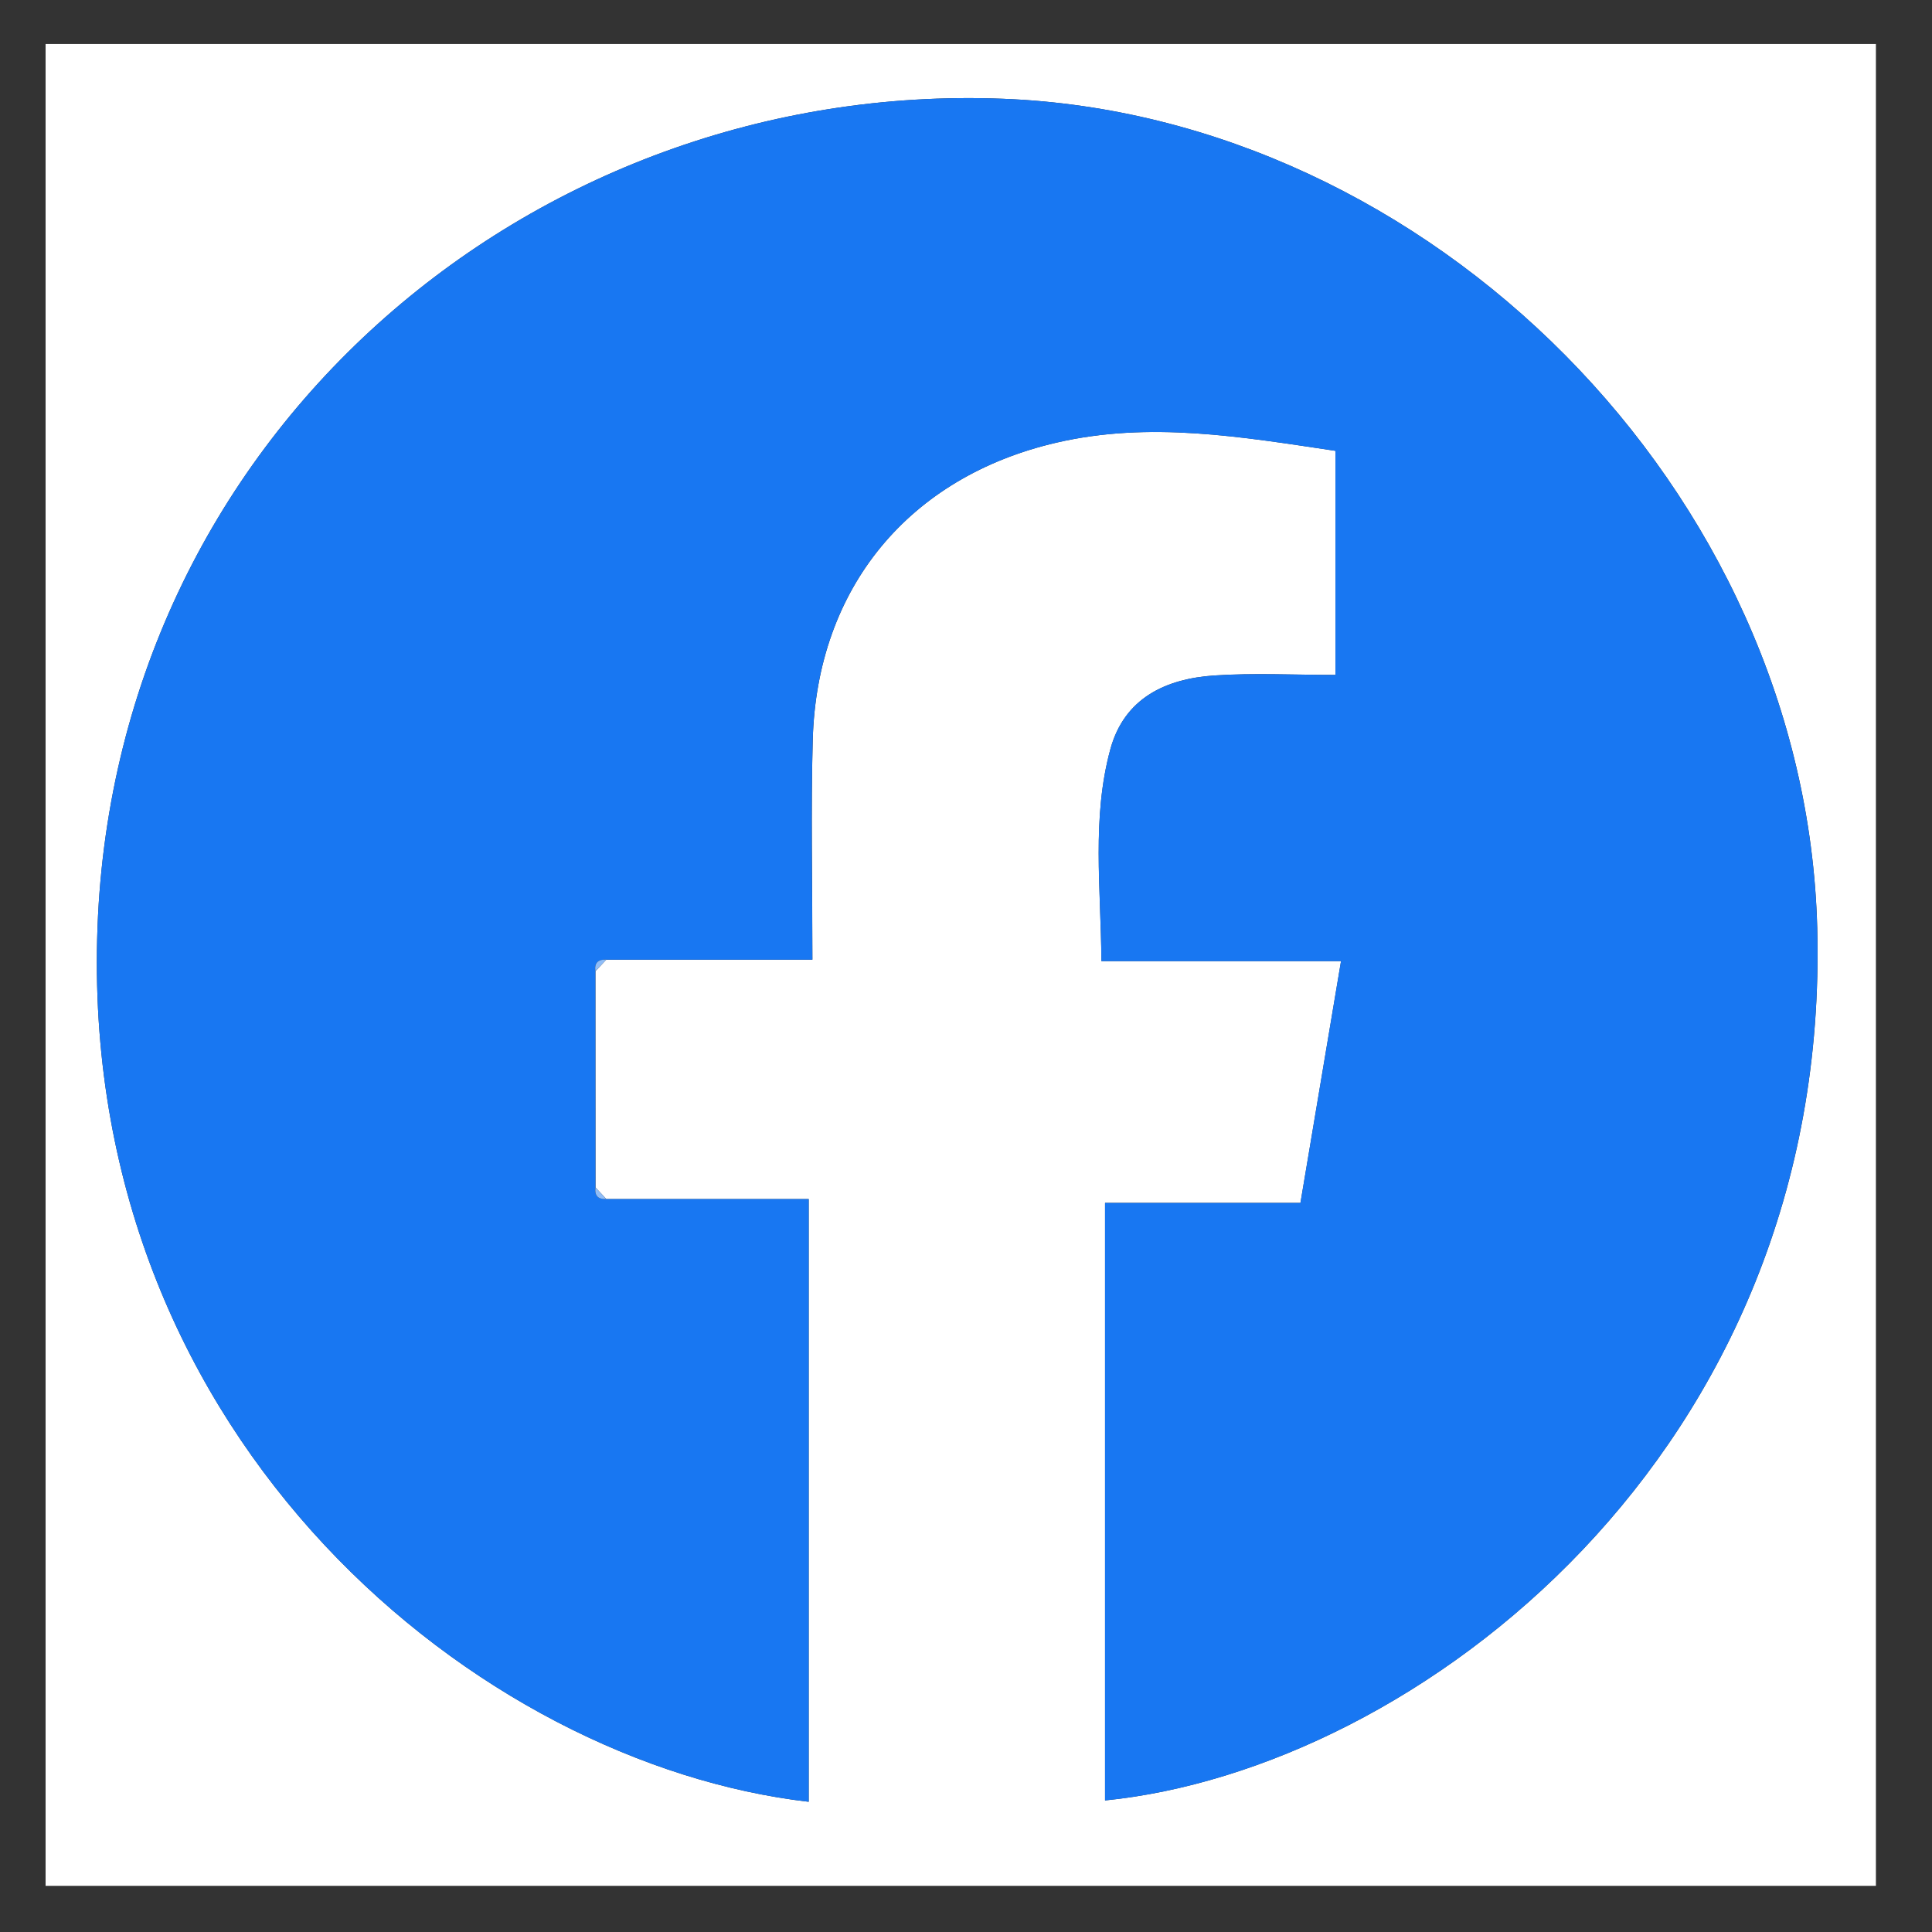 <?xml version="1.0" encoding="utf-8"?>
<!-- Generator: Adobe Illustrator 27.2.0, SVG Export Plug-In . SVG Version: 6.00 Build 0)  -->
<svg version="1.1" id="img-icon-Facebook" xmlns="http://www.w3.org/2000/svg" xmlns:xlink="http://www.w3.org/1999/xlink" x="0px"
	 y="0px" viewBox="0 0 57 57" style="enable-background:new 0 0 57 57;" xml:space="preserve">
<rect x="0" y="0" width="57" height="57" fill="#333333" stroke="none"/>
<style type="text/css">
	.st0{fill:#FFFFFF;}
	.st1{fill:#1877F2;}
	.st2{fill:#8FBDF8;}
</style>
<g>
	<path class="st0" d="M55.345,55.638c-18.011,0-36.011,0-54,0c0-18.124,0-36.237,0-54.34c18.011,0,36.011,0,54,0
		C55.345,19.422,55.345,37.536,55.345,55.638z M17.888,28.312c2,0,4,0,6.081,0c0-2.329-0.047-4.408,0.01-6.484
		c0.123-4.489,2.843-7.76,7.187-8.768c2.751-0.639,5.448-0.175,8.235,0.241c0,2.192,0,4.298,0,6.611
		c-1.234,0-2.405-0.061-3.567,0.016c-1.438,0.095-2.663,0.665-3.075,2.178c-0.55,2.023-0.279,4.078-0.263,6.25
		c2.457,0,4.692,0,7.069,0c-0.409,2.437-0.792,4.723-1.197,7.133c-2.065,0-3.948,0-5.765,0c0,5.979,0,11.798,0,17.629
		c9.154-0.918,21.417-10.22,21.012-25.737C53.276,14.459,42.146,3.401,29.594,2.914C15.672,2.373,3.239,12.902,2.866,27.697
		C2.491,42.567,14.13,52.035,23.859,53.158c0-5.884,0-11.765,0-17.782c-2.053,0-4.012,0-5.97,0c-0.107-0.114-0.213-0.229-0.32-0.343
		c-0.001-2.126-0.001-4.252-0.002-6.378C17.673,28.541,17.781,28.426,17.888,28.312z"/>
	<path class="st1" d="M17.889,35.376c1.958,0,3.917,0,5.97,0c0,6.016,0,11.898,0,17.782C14.13,52.035,2.491,42.567,2.866,27.697
		C3.239,12.902,15.672,2.373,29.594,2.914c12.552,0.487,23.681,11.545,24.019,24.468c0.405,15.517-11.857,24.819-21.012,25.737
		c0-5.831,0-11.65,0-17.629c1.817,0,3.7,0,5.765,0c0.404-2.41,0.788-4.696,1.197-7.133c-2.378,0-4.613,0-7.069,0
		c-0.016-2.172-0.287-4.227,0.263-6.25c0.412-1.513,1.637-2.083,3.075-2.178c1.162-0.077,2.334-0.016,3.567-0.016
		c0-2.314,0-4.419,0-6.611c-2.787-0.416-5.484-0.88-8.235-0.241c-4.344,1.008-7.064,4.279-7.187,8.768
		c-0.057,2.076-0.01,4.154-0.01,6.484c-2.08,0-4.08,0-6.081,0c-0.243-0.013-0.355,0.097-0.321,0.343
		c0.001,2.126,0.001,4.252,0.002,6.378C17.535,35.279,17.647,35.388,17.889,35.376z"/>
	<path class="st2" d="M17.566,28.655c-0.034-0.246,0.078-0.356,0.321-0.343C17.781,28.426,17.673,28.541,17.566,28.655z"/>
	<path class="st2" d="M17.889,35.376c-0.242,0.012-0.354-0.098-0.32-0.343C17.675,35.147,17.782,35.262,17.889,35.376z"/>
</g>
</svg>
